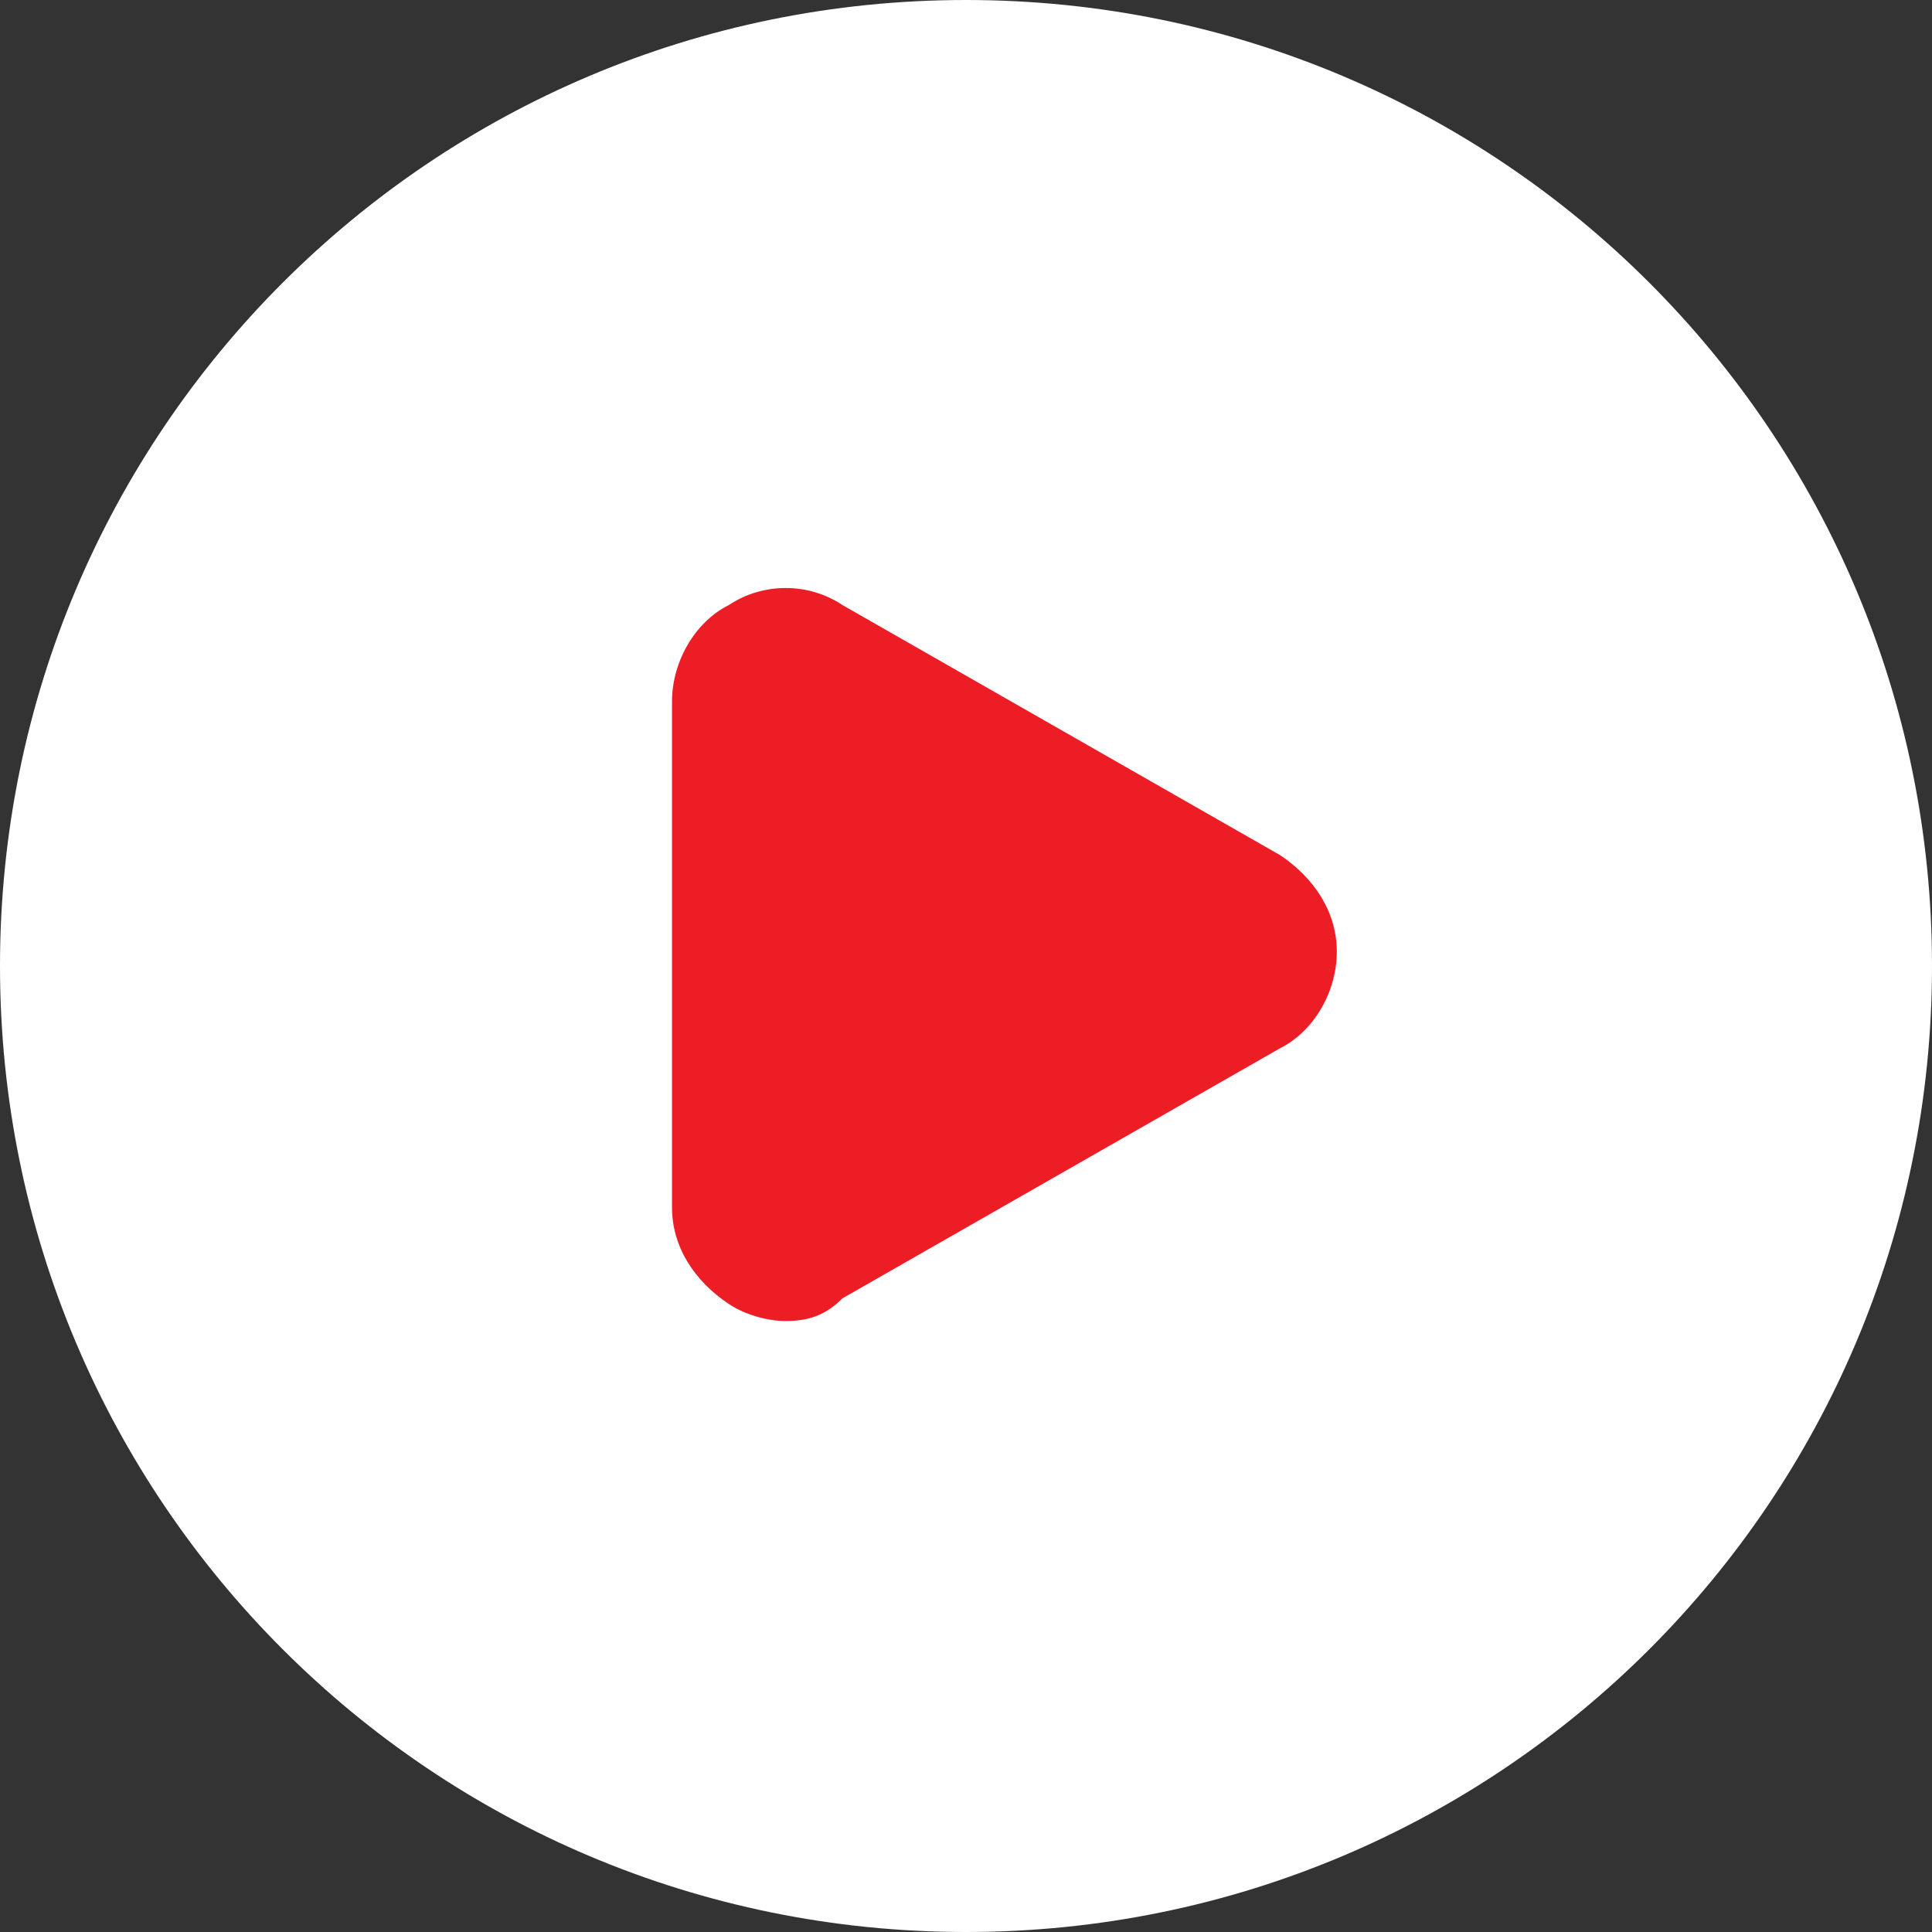 <?xml version="1.0" encoding="UTF-8"?>
<svg width="46px" height="46px" viewBox="0 0 46 46" version="1.1" xmlns="http://www.w3.org/2000/svg" xmlns:xlink="http://www.w3.org/1999/xlink">
    <rect x="0" y="0" width="46" height="46" fill="#333333" stroke="none"/>
    <title>play</title>
    <g id="小臺北●城記" stroke="none" stroke-width="1" fill="none" fill-rule="evenodd">
        <g id="-首页" transform="translate(-534, -3875)" fill-rule="nonzero">
            <g id="特色小吃" transform="translate(360, 3522)">
                <g id="编组" transform="translate(0, 240)">
                    <g id="play" transform="translate(174, 113)">
                        <path d="M23,46 C10.282,46 0,35.718 0,23 C0,10.282 10.282,0 23,0 C35.718,0 46,10.282 46,23 C46,35.718 35.718,46 23,46 Z" id="路径" fill="#FFFFFF"></path>
                        <path d="M18.706,31.453 C18.3,31.453 17.759,31.318 17.353,31.047 C16.541,30.506 16,29.694 16,28.747 L16,16.706 C16,15.759 16.541,14.812 17.353,14.406 C18.165,13.865 19.247,13.865 20.059,14.406 L30.476,20.359 C31.288,20.9 31.829,21.712 31.829,22.659 C31.829,23.606 31.288,24.553 30.476,24.959 L20.059,30.912 C19.653,31.318 19.247,31.453 18.706,31.453 L18.706,31.453 Z" id="路径" fill="#EC1D25"></path>
                    </g>
                </g>
            </g>
        </g>
    </g>
</svg>